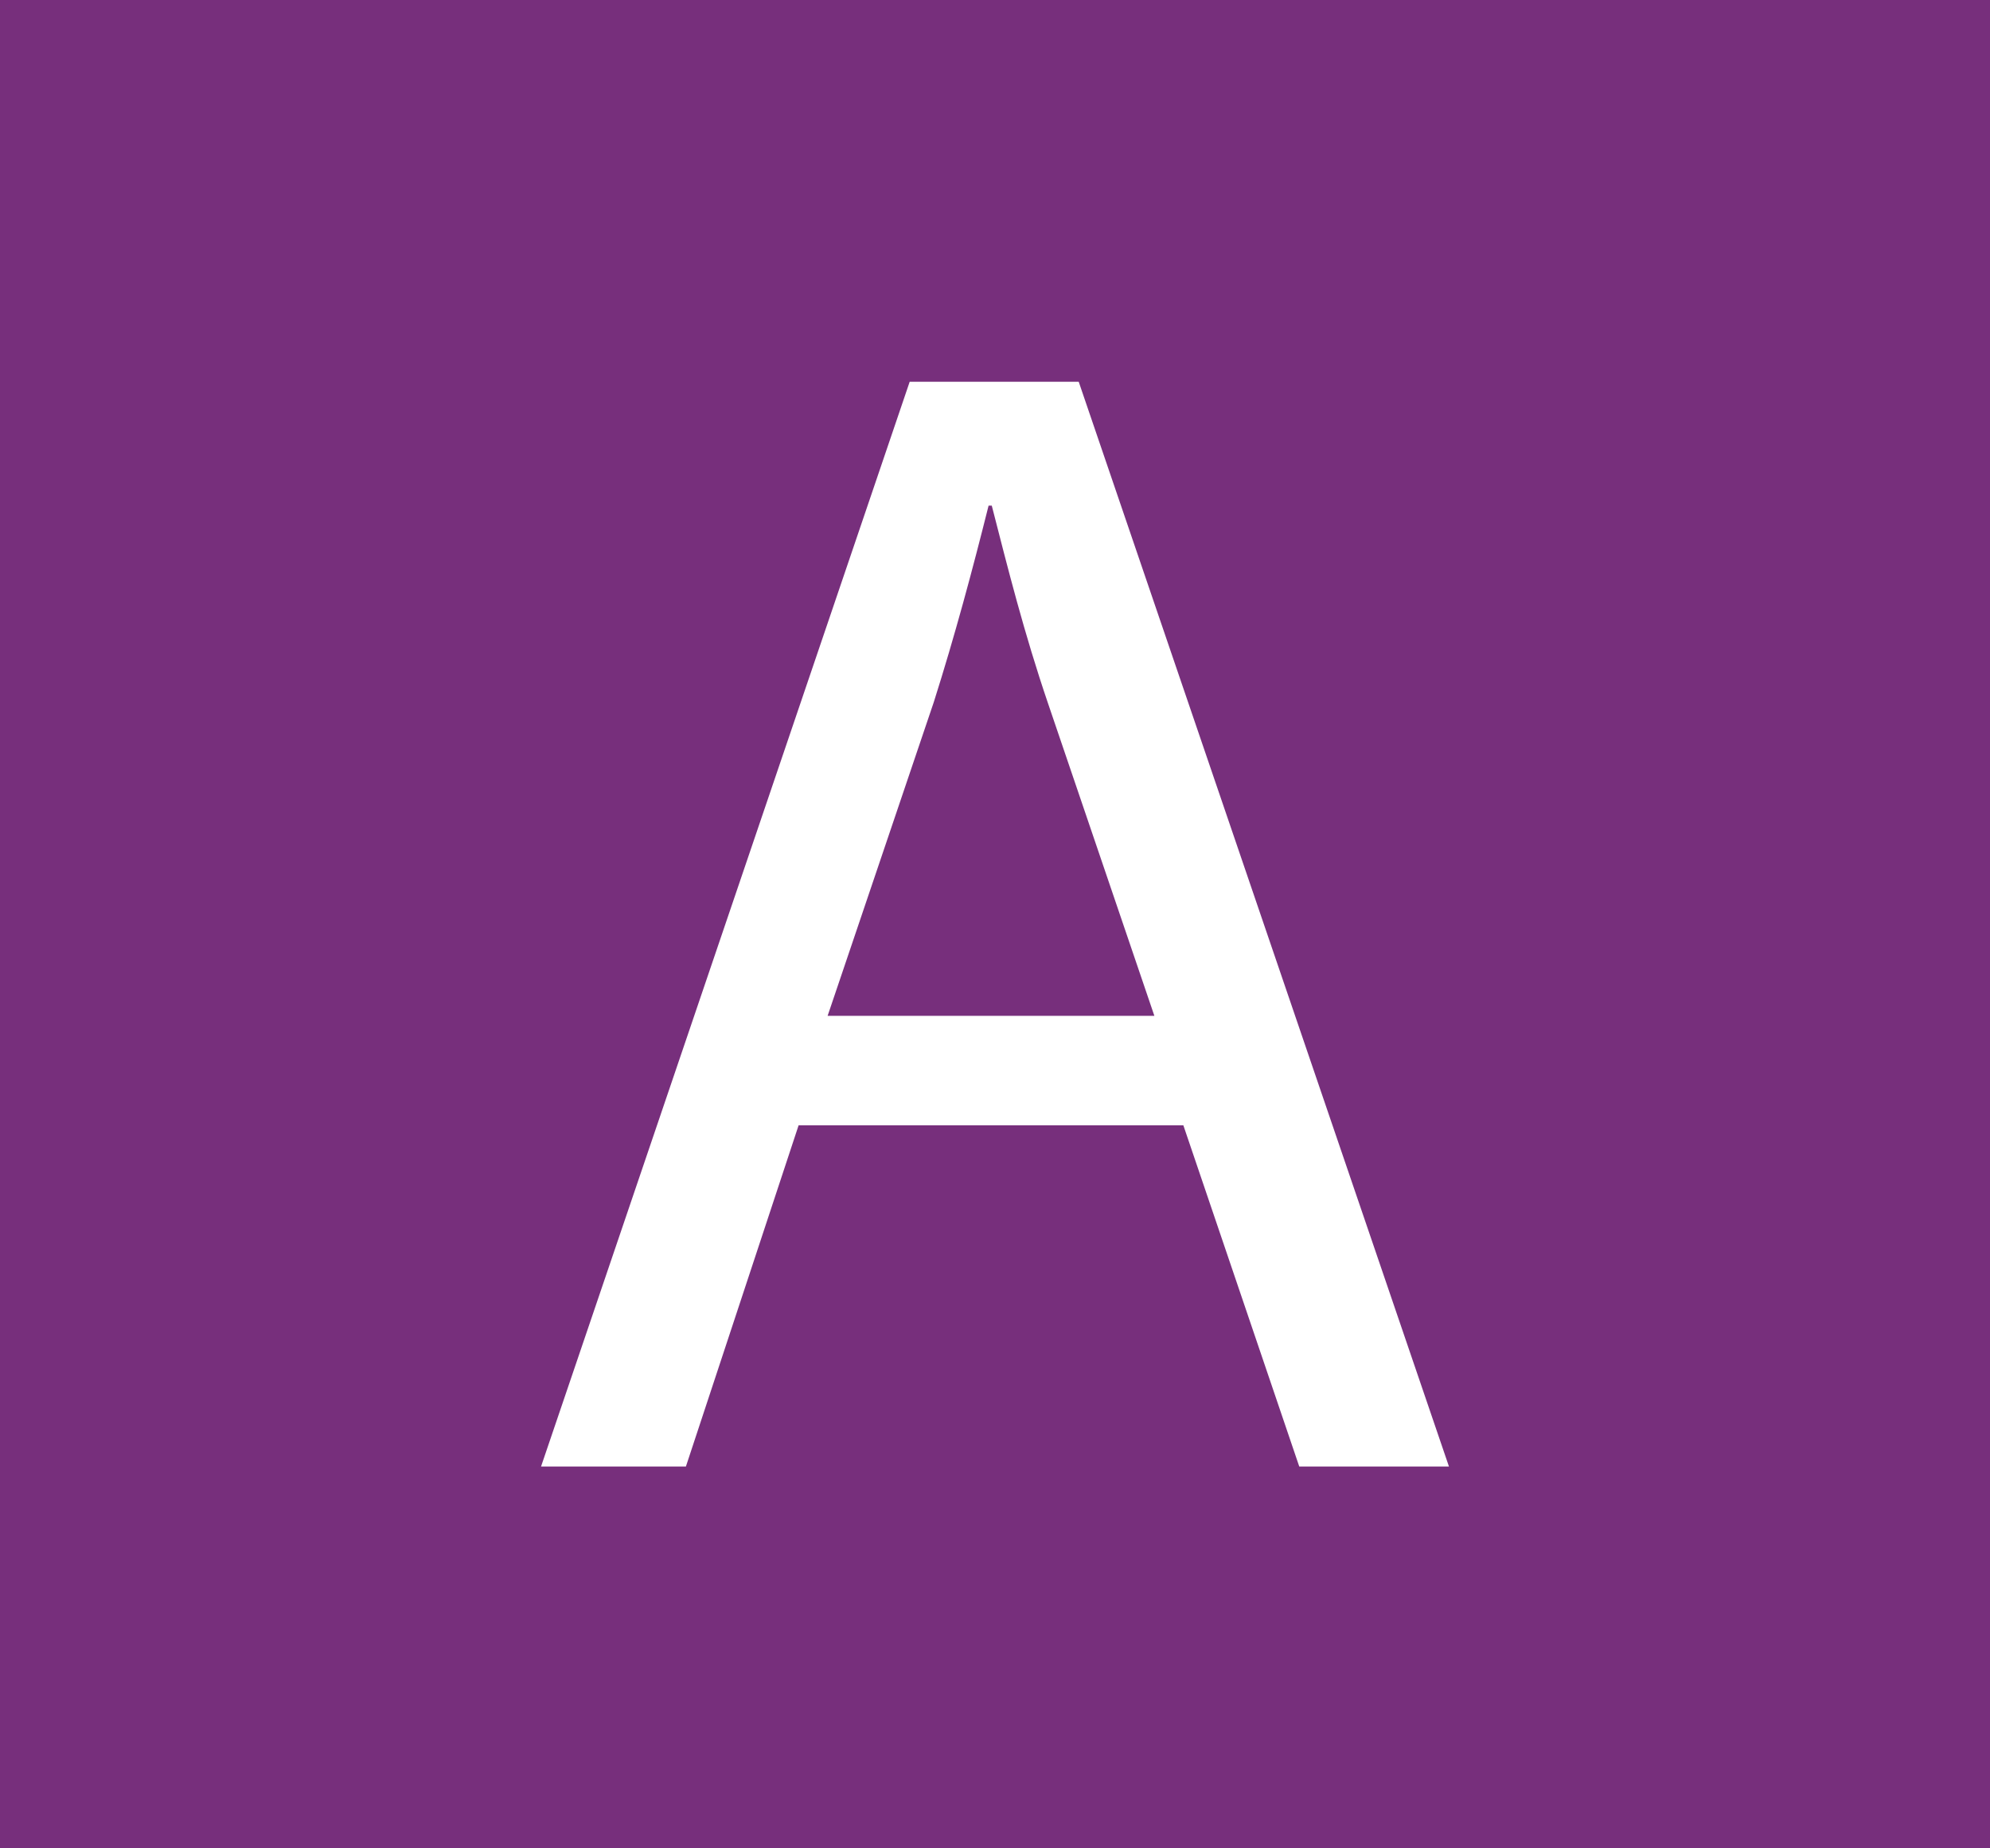<svg xmlns="http://www.w3.org/2000/svg" viewBox="0 0 1007.5 935.89"><defs><style>.cls-1{fill:#772f7c;}.cls-2{fill:#fff;}</style></defs><g id="Calque_2" data-name="Calque 2"><g id="Calque_1-2" data-name="Calque 1"><rect class="cls-1" width="1007.5" height="935.89"/><path class="cls-2" d="M404.32,569.82,347.26,742.6H273.92L460.56,193.3h85.57L733.58,742.6H657.79L599.11,569.82ZM584.44,514.4l-53.8-158.1c-12.22-35.88-20.37-68.48-28.52-100.25H500.5c-8.15,32.59-17.12,66-27.72,99.43L419,514.4Z"/></g></g></svg>